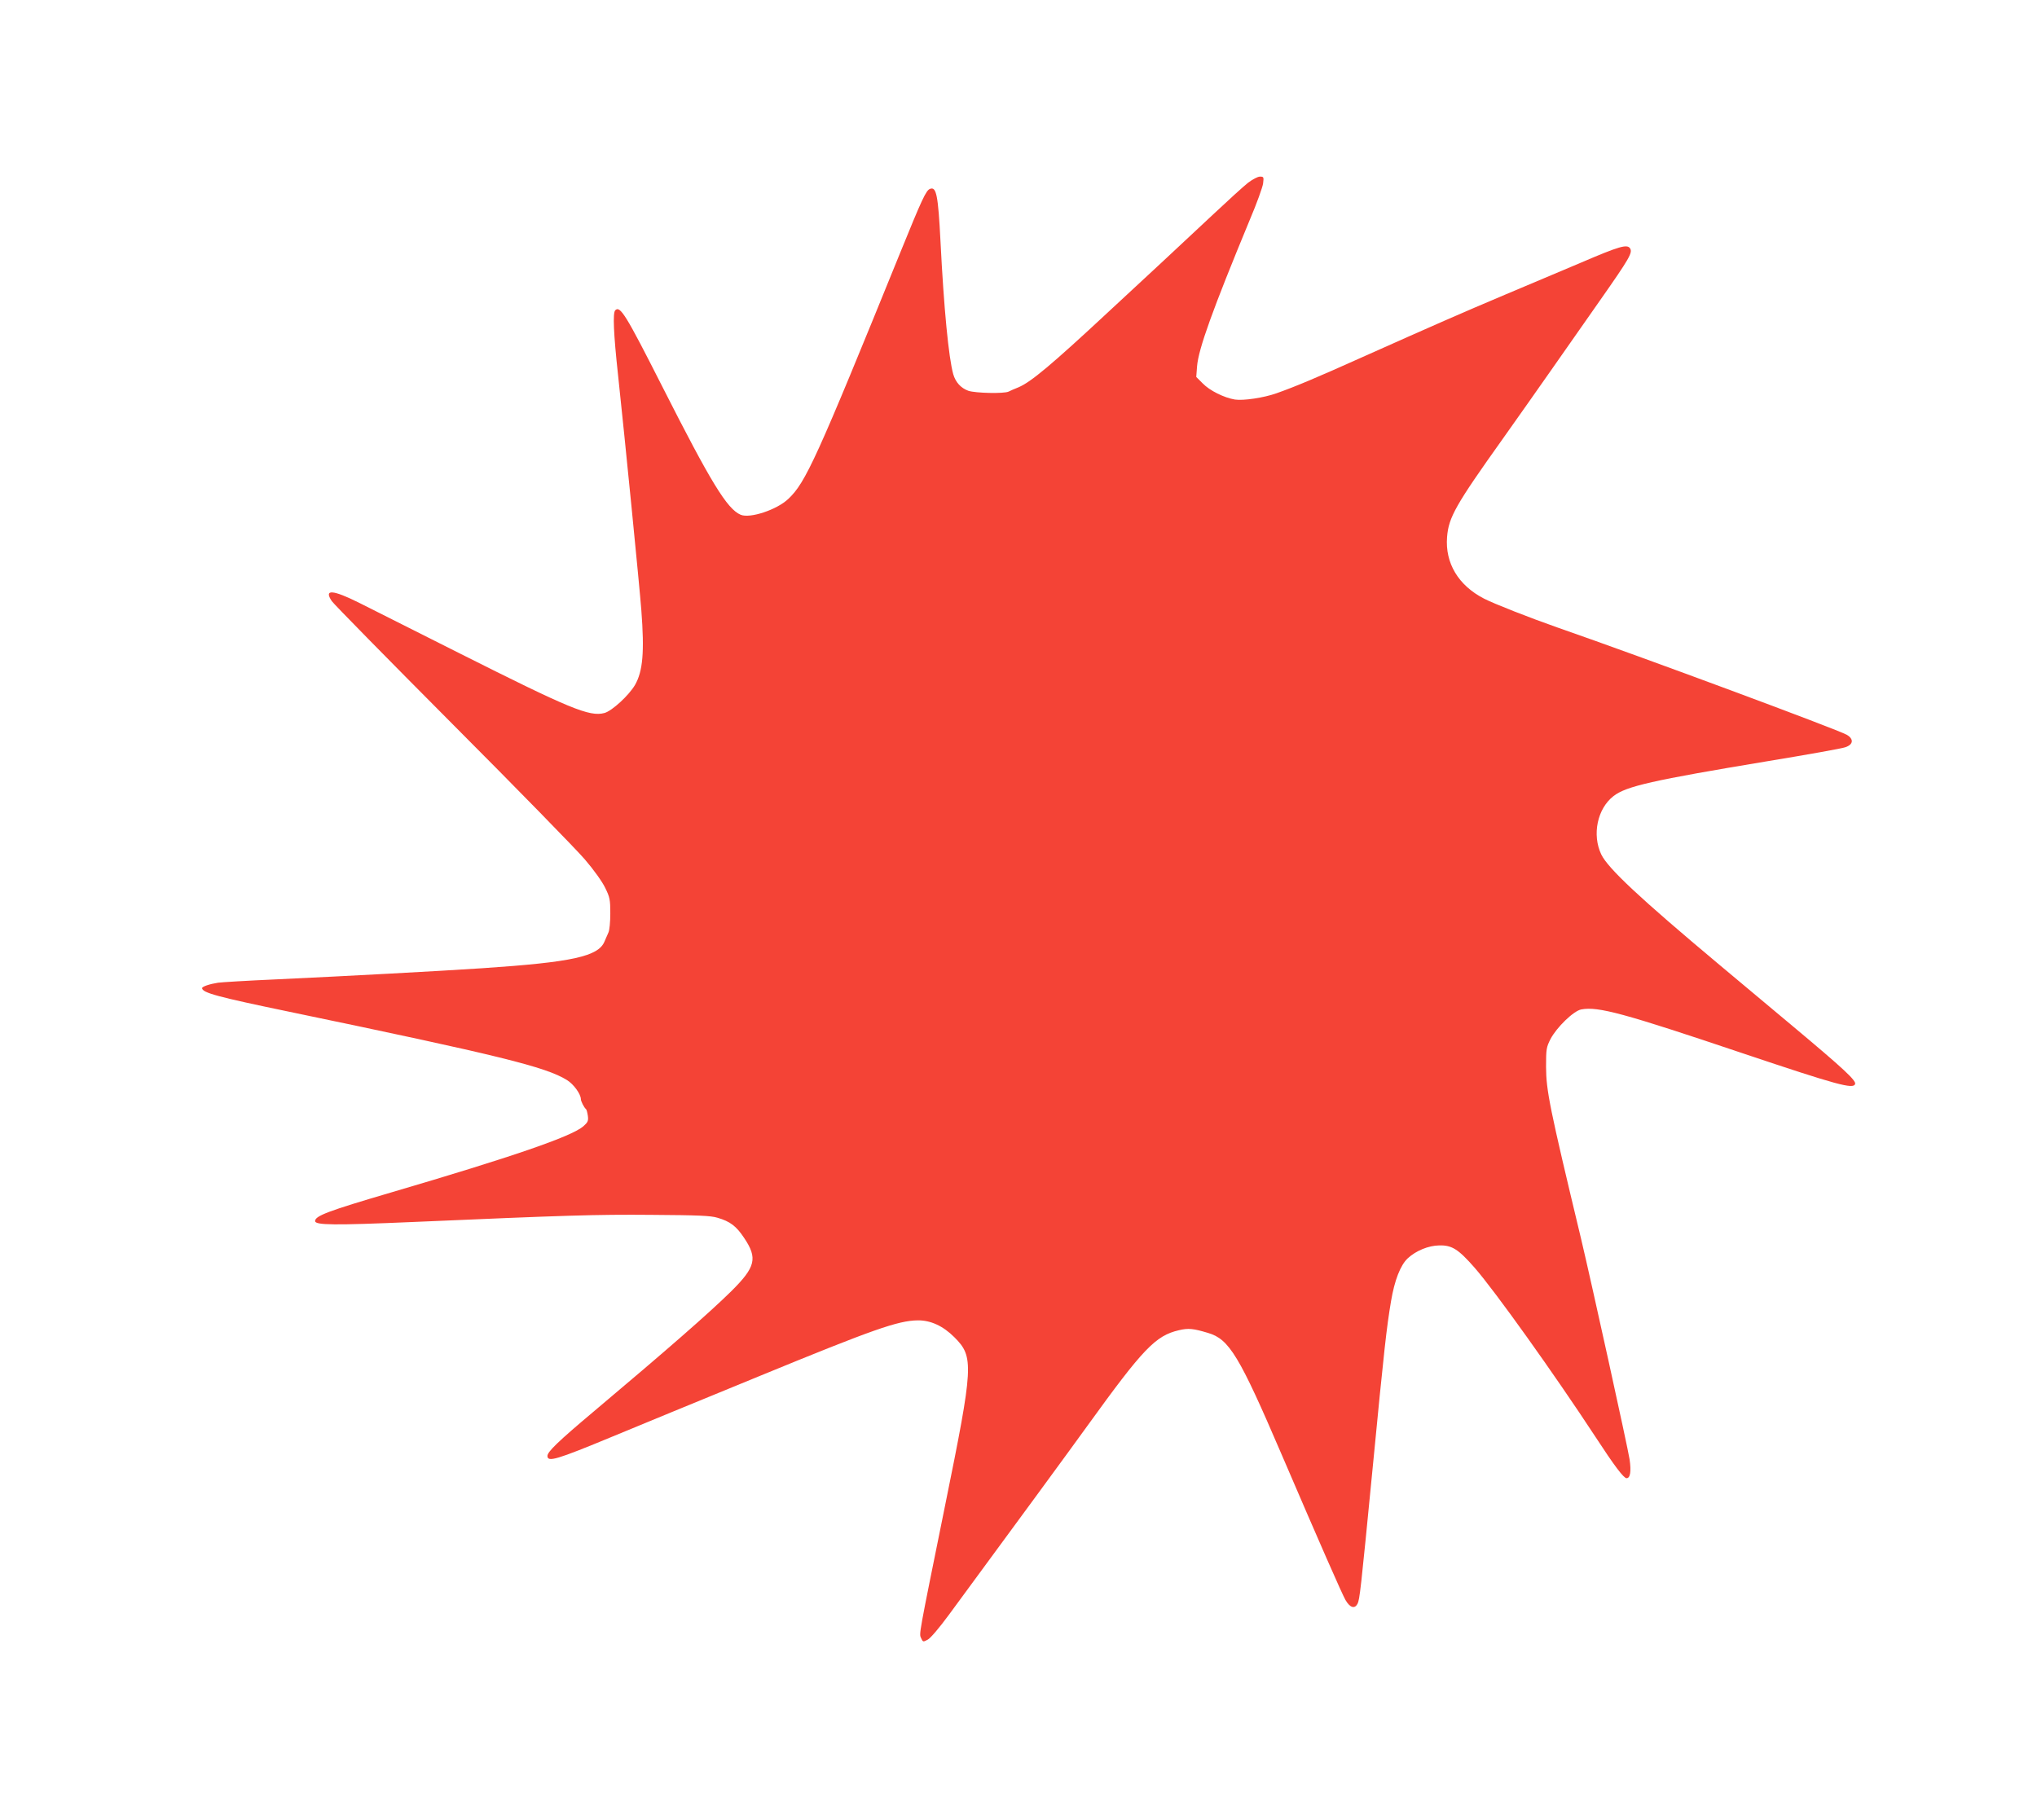 <?xml version="1.0" standalone="no"?>
<!DOCTYPE svg PUBLIC "-//W3C//DTD SVG 20010904//EN"
 "http://www.w3.org/TR/2001/REC-SVG-20010904/DTD/svg10.dtd">
<svg version="1.0" xmlns="http://www.w3.org/2000/svg"
 width="1280pt" height="1144pt" viewBox="0 0 1280 1144"
 preserveAspectRatio="xMidYMid meet">
<g transform="translate(0,1144) scale(0.1,-0.1)"
fill="#f44336" stroke="none">
<path d="M7842 10291 c-27 -21 -130 -115 -228 -207 -99 -93 -236 -221 -304
-284 -69 -64 -224 -208 -345 -320 -360 -335 -487 -441 -565 -474 -25 -10 -53
-22 -62 -27 -28 -14 -208 -10 -253 5 -47 17 -80 53 -95 104 -29 104 -59 414
-80 832 -15 294 -26 349 -66 333 -25 -9 -51 -66 -184 -393 -530 -1305 -597
-1452 -706 -1555 -72 -69 -242 -125 -300 -100 -85 36 -187 203 -492 805 -229
452 -265 511 -296 480 -16 -16 -11 -144 18 -410 43 -400 135 -1328 146 -1475
20 -262 10 -383 -40 -470 -38 -65 -144 -163 -192 -176 -94 -25 -216 26 -918
379 -289 146 -568 286 -620 312 -170 85 -227 89 -175 12 13 -19 354 -366 757
-771 404 -405 778 -788 832 -851 57 -66 111 -142 129 -180 29 -59 32 -74 32
-161 0 -53 -5 -107 -12 -120 -6 -13 -17 -38 -24 -55 -38 -95 -202 -131 -769
-169 -271 -18 -844 -49 -1295 -70 -181 -8 -346 -18 -365 -21 -52 -8 -100 -24
-100 -34 0 -29 97 -55 550 -149 1317 -274 1610 -346 1743 -429 41 -25 87 -88
87 -120 0 -13 21 -54 32 -62 4 -3 9 -22 12 -43 4 -31 0 -40 -28 -65 -73 -64
-445 -192 -1211 -417 -391 -115 -475 -146 -475 -179 0 -26 123 -27 610 -6 970
42 1151 48 1505 45 294 -2 370 -5 413 -18 80 -23 119 -53 168 -127 86 -128 72
-183 -81 -335 -138 -136 -401 -366 -868 -759 -220 -185 -287 -250 -287 -276 0
-41 57 -24 407 121 147 61 315 130 373 154 58 24 310 127 560 230 706 290 862
345 986 347 82 1 160 -35 231 -106 124 -124 121 -175 -59 -1061 -168 -829
-163 -801 -150 -830 11 -25 13 -25 41 -10 17 8 73 74 134 157 440 598 753
1025 872 1190 348 482 426 564 573 598 59 14 90 11 183 -17 133 -39 196 -143
462 -763 240 -559 381 -880 402 -916 28 -48 57 -57 75 -24 14 27 20 80 95 850
73 755 88 887 116 1053 22 131 59 226 105 269 52 48 130 80 198 81 80 2 120
-24 222 -140 129 -148 497 -663 760 -1064 118 -181 177 -259 195 -259 23 0 30
42 19 118 -12 78 -239 1109 -305 1387 -199 829 -219 930 -220 1080 0 113 2
123 28 175 39 74 145 177 193 186 106 20 265 -23 1019 -277 593 -199 690 -225
702 -192 8 22 -73 97 -392 364 -176 147 -383 320 -460 385 -505 423 -700 606
-743 694 -59 124 -25 288 77 367 80 62 244 99 967 219 249 41 469 80 490 88
50 17 54 51 9 78 -58 33 -1265 482 -1820 675 -174 61 -398 149 -460 181 -161
83 -245 223 -232 387 10 124 52 199 352 620 94 132 230 326 303 430 73 105
211 301 306 437 185 264 206 300 189 327 -18 28 -67 14 -307 -89 -127 -54
-343 -145 -481 -203 -270 -114 -450 -193 -900 -394 -278 -125 -416 -183 -535
-225 -79 -28 -207 -47 -260 -39 -67 11 -159 56 -203 102 l-40 40 5 67 c9 109
96 352 332 922 43 101 80 204 83 227 5 41 4 43 -20 43 -14 0 -46 -17 -75 -39z"/>
</g>
</svg>
